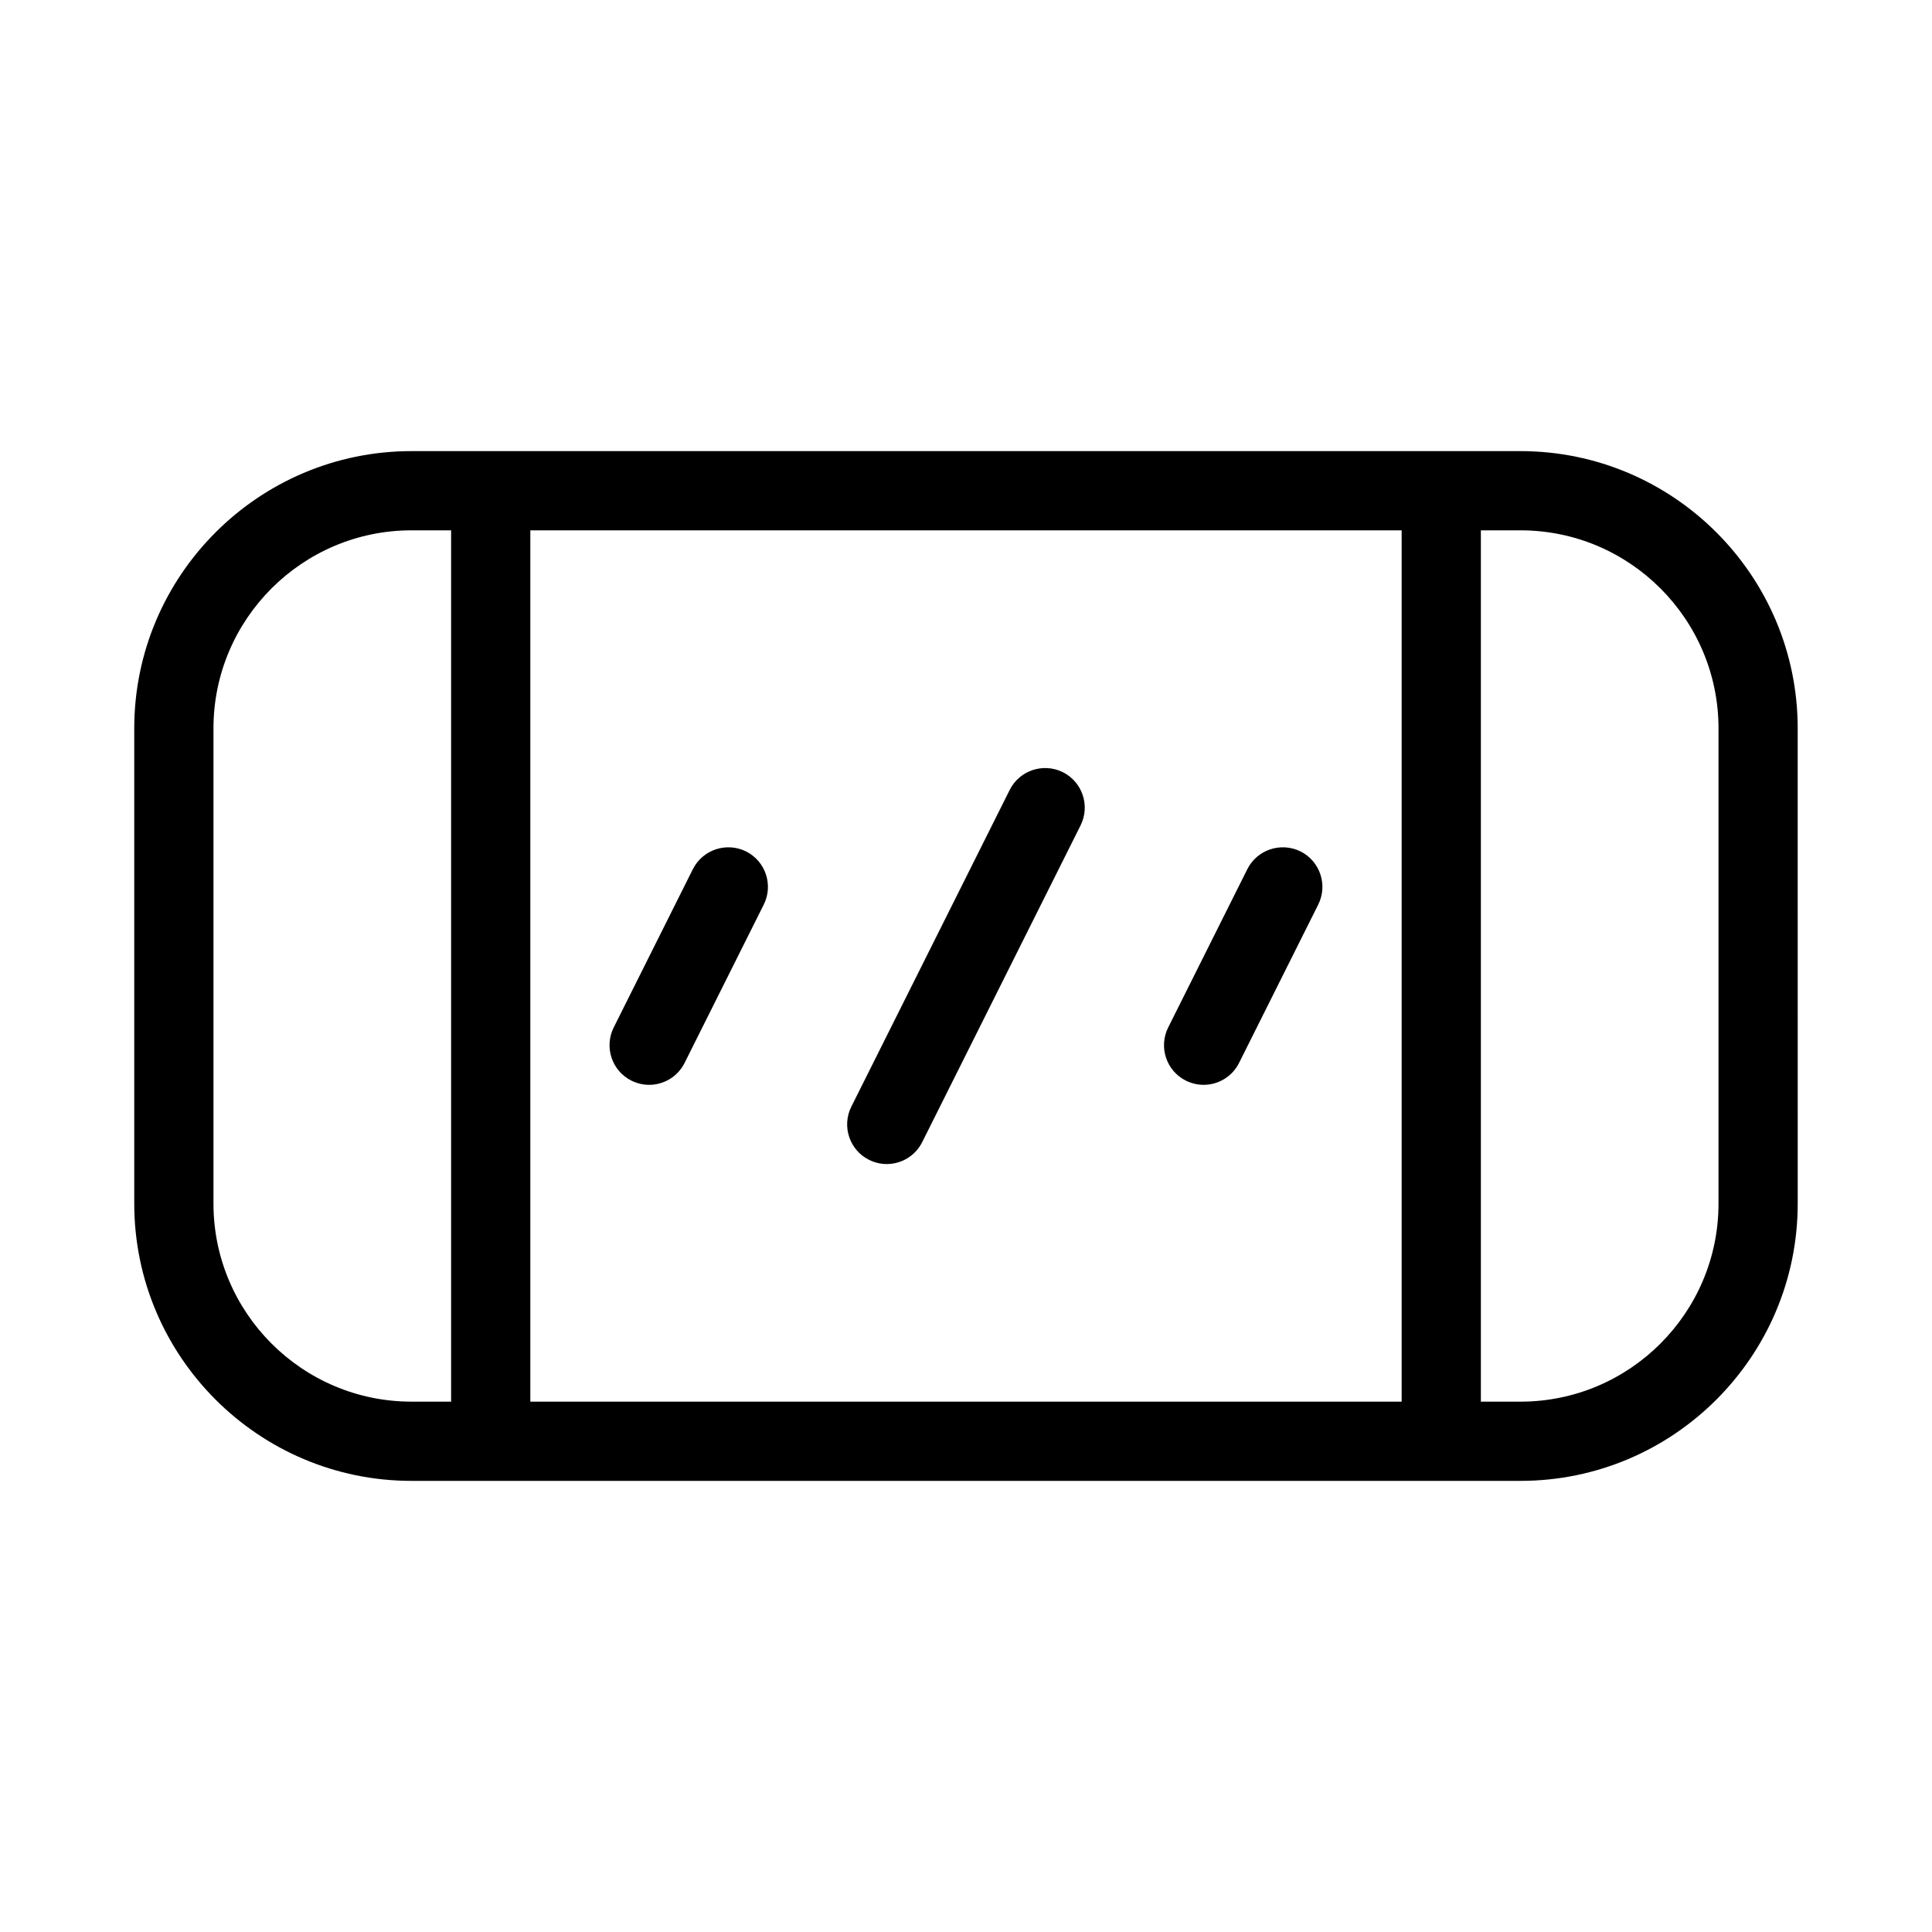 <?xml version="1.0" encoding="UTF-8"?>
<!-- Uploaded to: SVG Repo, www.svgrepo.com, Generator: SVG Repo Mixer Tools -->
<svg fill="#000000" width="800px" height="800px" version="1.1" viewBox="144 144 512 512" xmlns="http://www.w3.org/2000/svg">
 <g>
  <path d="m546.94 263.55h-293.89c-40.516 0-73.473 32.957-73.473 73.473v125.95c0 40.516 32.957 73.473 73.473 73.473h293.89c40.516 0 73.473-32.957 73.473-73.473l-0.004-125.95c0-40.516-32.957-73.473-73.473-73.473zm-31.488 20.992v230.91h-230.91v-230.91zm-314.88 178.43v-125.95c0-28.926 23.531-52.48 52.48-52.48h10.496v230.91l-10.496-0.004c-28.949 0-52.48-23.551-52.48-52.477zm398.85 0c0 28.926-23.531 52.48-52.48 52.48h-10.496v-230.91h10.496c28.949 0 52.48 23.555 52.48 52.48z"/>
  <path d="m311.33 430.38c1.531 0.754 3.129 1.113 4.703 1.113 3.84 0 7.535-2.121 9.383-5.793l20.992-41.984c2.582-5.184 0.484-11.484-4.703-14.086-5.184-2.539-11.461-0.484-14.086 4.703l-20.992 41.984c-2.559 5.16-0.48 11.48 4.703 14.062z"/>
  <path d="m458.27 430.38c1.531 0.754 3.125 1.113 4.703 1.113 3.84 0 7.535-2.121 9.383-5.793l20.992-41.984c2.582-5.184 0.484-11.484-4.703-14.086-5.184-2.539-11.484-0.484-14.086 4.703l-20.992 41.984c-2.562 5.16-0.484 11.48 4.703 14.062z"/>
  <path d="m374.3 451.37c1.531 0.754 3.129 1.113 4.703 1.113 3.84 0 7.535-2.121 9.383-5.793l41.984-83.969c2.582-5.184 0.484-11.484-4.703-14.086-5.184-2.562-11.484-0.484-14.086 4.703l-41.984 83.969c-2.562 5.16-0.48 11.48 4.703 14.062z"/>
 </g>
</svg>